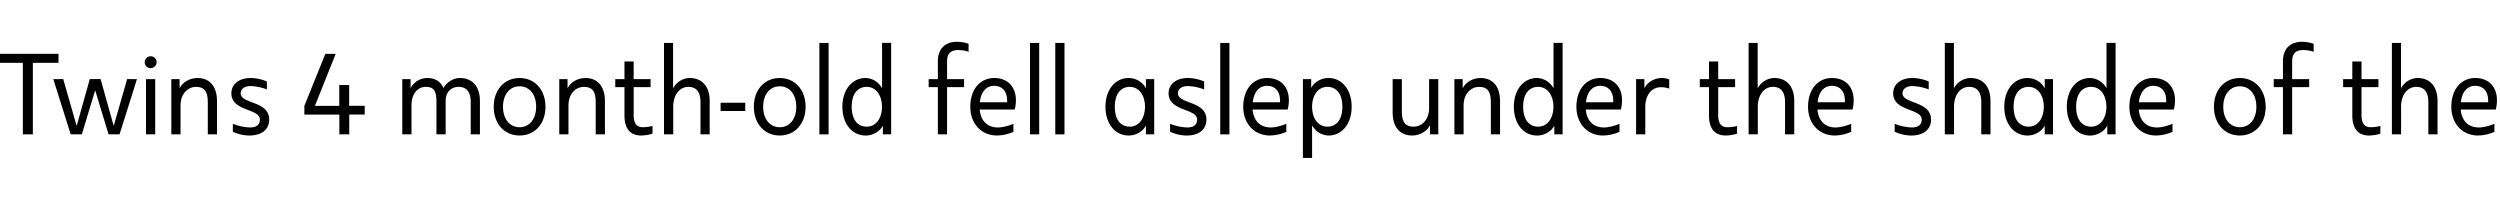 <svg id="Capa_1" data-name="Capa 1" xmlns="http://www.w3.org/2000/svg" viewBox="0 0 2500 200"><title>SVG typefaces</title><path d="M58.5,62.83H32.85v71.53h-10V62.83H-2.91v-9H58.5Z"/><path d="M136.93,79.16l-17.37,55.2h-11L95.3,90.66h-.23l-13.23,43.7H70.69L53.32,79.16l9.89-.11,13.34,46.46h.23l13-46.46h10.81l13,46.46h.23l13.34-46.46Z"/><path d="M144.74,62.14a5.93,5.93,0,1,1,6,6A5.91,5.91,0,0,1,144.74,62.14Zm10.47,17v55.2H146V79.16Z"/><path d="M171.31,79.16h8.28V87.9h.23c3.1-6,10.12-9.89,17.71-9.89C209.72,78,217,86.52,217,101v33.35h-9.2V102.05c0-11.27-3.92-15.18-11.74-15.18-8.62,0-15.52,7.36-15.52,18.4v29.09h-9.2Z"/><path d="M232.83,131.72v-7.94A49.3,49.3,0,0,0,250,127.46c6.55,0,9.89-2.76,9.89-7.93,0-11.27-28.52-7.94-28.52-26.22,0-9.2,7.7-15.3,19.32-15.3a43.12,43.12,0,0,1,16.21,3.45V89.4a51.52,51.52,0,0,0-16.33-3.34c-5.86,0-9.89,2.88-9.89,7.25,0,10.81,28.52,7.47,28.52,26.22,0,10-7.47,16-20,16A40.43,40.43,0,0,1,232.83,131.72Z"/><path d="M339.36,114.58h-35v-8.74l21-52h10.35l-20.81,52h24.38V85h9.89v20.81h15.52v8.74H349.25v19.78h-9.89Z"/><path d="M479.92,101v33.35h-9.2V102.05c0-10-4.14-15.18-12.07-15.18s-13,5.63-13,14.14v33.35h-9.2V102.05c0-11.27-2.76-15.18-10.58-15.18-8.63,0-14.38,7.36-14.38,18.4v29.09h-9.2V79.16h8.28V87.9h.23A18.86,18.86,0,0,1,427.36,78c7.71,0,13.23,3.45,16.11,10.12,3.1-6,10.12-10.12,16.33-10.12C472.45,78,479.92,86.52,479.92,101Z"/><path d="M493.72,106.76c0-16.9,10.58-28.75,25.87-28.75s25.88,11.85,25.88,28.75-10.58,28.75-25.88,28.75S493.72,123.67,493.72,106.76Zm42.43,0c0-12.3-6.67-20.47-16.56-20.47S503,94.46,503,106.76s6.67,20.47,16.56,20.47S536.15,119.07,536.15,106.76Z"/><path d="M559.27,79.16h8.28V87.9h.23c3.1-6,10.12-9.89,17.71-9.89,12.19,0,19.43,8.51,19.43,23v33.35h-9.2V102.05c0-11.27-3.91-15.18-11.73-15.18-8.62,0-15.52,7.36-15.52,18.4v29.09h-9.2Z"/><path d="M624.47,115.5V87.1h-9.2V79.16h9.2V61.45h9.2V79.16h16.91V87.1H633.67v27.71c0,8.51,2.88,12.42,9.2,12.42a41.55,41.55,0,0,0,9.66-1.26v7.7a40.4,40.4,0,0,1-11.27,1.84C630.22,135.51,624.47,128.61,624.47,115.5Z"/><path d="M664,42.94h9.08v45h.24A19.23,19.23,0,0,1,689.56,78c12.65,0,20.13,8.51,20.13,23v33.35h-9.2V102.05c0-10-4.14-15.18-12.08-15.18-9,0-15.18,8.16-15.18,19.89v27.6H664Z"/><path d="M720.61,102.74h24.61V111H720.61Z"/><path d="M753.84,106.76c0-16.9,10.58-28.75,25.88-28.75s25.88,11.85,25.88,28.75S795,135.51,779.72,135.51,753.84,123.67,753.84,106.76Zm42.44,0c0-12.3-6.67-20.47-16.56-20.47s-16.56,8.17-16.56,20.47,6.67,20.47,16.56,20.47S796.28,119.07,796.28,106.76Z"/><path d="M819.39,42.94h9.2v91.42h-9.2Z"/><path d="M842.39,106.76c0-16.9,9.55-28.75,23.23-28.75a19.26,19.26,0,0,1,16.22,9.89h.23v-45h9.08v91.42h-8.28V126h-.23c-3,5.63-10,9.54-17,9.54C851.94,135.51,842.39,123.67,842.39,106.76Zm39.56,0c0-11.73-6.21-19.89-15.18-19.89-9.43,0-15.06,7.36-15.06,19.89s5.63,19.9,15.06,19.9C875.74,126.66,882,118.49,882,106.76Z"/><path d="M947.07,61.57V79.16h17V87.1h-17v47.26h-9.2V87.1h-9.2V79.16h9.2V61.34c0-12.89,7.59-19.56,19.09-19.56a38,38,0,0,1,11.62,2v8a32.25,32.25,0,0,0-10-1.72C951.1,50.07,947.07,52.94,947.07,61.57Z"/><path d="M970.3,106.76c0-17.25,9.66-28.75,24-28.75,15.87,0,24.95,12.54,20.47,31.51H979.73c.92,11.27,7.59,17.94,18.17,17.94,4.49,0,10.81-1.61,15.53-3.68v8.05a42.51,42.51,0,0,1-16.33,3.68C981.34,135.51,970.3,123.67,970.3,106.76Zm36.8-4.48c.58-10.35-4.48-16.45-13-16.45-7.94,0-13.11,6.1-14.26,16.45Z"/><path d="M1030,42.94h9.2v91.42H1030Z"/><path d="M1055.29,42.94h9.2v91.42h-9.2Z"/><path d="M1105.46,106.76c0-16.9,9.54-28.75,23.23-28.75,7,0,13.92,3.91,17,9.89h.23V79.16h8.28v55.2h-8.28V126h-.23c-3,5.63-10,9.54-17,9.54C1115,135.51,1105.46,123.67,1105.46,106.76Zm39.56,0c0-11.73-6.21-19.89-15.18-19.89-9.43,0-15.07,7.36-15.07,19.89s5.64,19.9,15.07,19.9C1138.81,126.66,1145,118.49,1145,106.76Z"/><path d="M1170.09,131.72v-7.94a49.24,49.24,0,0,0,17.13,3.68c6.56,0,9.89-2.76,9.89-7.93,0-11.27-28.52-7.94-28.52-26.22,0-9.2,7.71-15.3,19.32-15.3a43.13,43.13,0,0,1,16.22,3.45V89.4a51.58,51.58,0,0,0-16.33-3.34c-5.87,0-9.89,2.88-9.89,7.25,0,10.81,28.52,7.47,28.52,26.22,0,10-7.48,16-20,16A40.36,40.36,0,0,1,1170.09,131.72Z"/><path d="M1220.23,42.94h9.2v91.42h-9.2Z"/><path d="M1243.23,106.76c0-17.25,9.66-28.75,24-28.75,15.87,0,25,12.54,20.47,31.51h-35.07c.92,11.27,7.59,17.94,18.17,17.94,4.48,0,10.81-1.61,15.52-3.68v8.05a42.47,42.47,0,0,1-16.33,3.68C1254.27,135.51,1243.23,123.67,1243.23,106.76Zm36.8-4.48c.57-10.35-4.49-16.45-13-16.45-7.93,0-13.11,6.1-14.26,16.45Z"/><path d="M1302.91,79.16h8.28v8.4h.23c3-5.64,10-9.55,17-9.55,13.69,0,23.23,11.85,23.23,28.75s-9.54,28.75-23.23,28.75a19,19,0,0,1-16.1-9.89h-.23v32.32h-9.2Zm39.45,27.6c0-12.53-5.64-19.89-15.07-19.89-9,0-15.18,8.16-15.18,19.89s6.21,19.9,15.18,19.9C1336.72,126.66,1342.36,119.3,1342.36,106.76Z"/><path d="M1392.64,112.51V79.16h9.2v32.32c0,11.27,3.91,15.18,11.73,15.18,8.63,0,15.53-7.36,15.53-18.4V79.16h9.2v55.2H1430v-8.74h-.23c-3.11,6-10.12,9.89-17.71,9.89C1399.89,135.51,1392.64,127,1392.64,112.51Z"/><path d="M1454.4,79.16h8.28V87.9h.23c3.1-6,10.12-9.89,17.71-9.89,12.19,0,19.43,8.51,19.43,23v33.35h-9.2V102.05c0-11.27-3.91-15.18-11.73-15.18-8.62,0-15.52,7.36-15.52,18.4v29.09h-9.2Z"/><path d="M1513.85,106.76c0-16.9,9.55-28.75,23.23-28.75a19.26,19.26,0,0,1,16.22,9.89h.23v-45h9.08v91.42h-8.28V126h-.23c-3,5.63-10,9.54-17,9.54C1523.4,135.51,1513.85,123.67,1513.85,106.76Zm39.56,0c0-11.73-6.21-19.89-15.18-19.89-9.43,0-15.07,7.36-15.07,19.89s5.64,19.9,15.07,19.9C1547.2,126.66,1553.41,118.49,1553.41,106.76Z"/><path d="M1576.41,106.76c0-17.25,9.66-28.75,24-28.75,15.87,0,25,12.54,20.48,31.51h-35.08c.92,11.27,7.59,17.94,18.17,17.94,4.48,0,10.81-1.61,15.52-3.68v8.05a42.47,42.47,0,0,1-16.33,3.68C1587.45,135.51,1576.41,123.67,1576.41,106.76Zm36.8-4.48c.57-10.35-4.49-16.45-13-16.45-7.93,0-13.11,6.1-14.26,16.45Z"/><path d="M1636.09,79.16h8.28V87.9h.23c3.11-6,10-9.89,17.37-9.89a20.2,20.2,0,0,1,7.24,1.38v9.2a25.08,25.08,0,0,0-8.28-1.38c-9.43,0-15.64,7.94-15.64,19.78v27.37h-9.2Z"/><path d="M1709,115.5V87.1h-9.2V79.16h9.2V61.45h9.2V79.16h16.9V87.1h-16.9v27.71c0,8.51,2.87,12.42,9.2,12.42a41.55,41.55,0,0,0,9.66-1.26v7.7a40.45,40.45,0,0,1-11.27,1.84C1714.79,135.51,1709,128.61,1709,115.5Z"/><path d="M1748.6,42.94h9.08v45h.23A19.26,19.26,0,0,1,1774.13,78c12.65,0,20.12,8.51,20.12,23v33.35h-9.2V102.05c0-10-4.14-15.18-12.07-15.18-9,0-15.18,8.16-15.18,19.89v27.6h-9.2Z"/><path d="M1808.05,106.76c0-17.25,9.66-28.75,24-28.75,15.88,0,25,12.54,20.48,31.51h-35.08c.92,11.27,7.59,17.94,18.17,17.94,4.49,0,10.81-1.61,15.53-3.68v8.05a42.51,42.51,0,0,1-16.33,3.68C1819.09,135.51,1808.05,123.67,1808.05,106.76Zm36.8-4.48c.58-10.35-4.49-16.45-13-16.45-7.93,0-13.11,6.1-14.26,16.45Z"/><path d="M1894.68,131.72v-7.94a49.24,49.24,0,0,0,17.13,3.68c6.56,0,9.89-2.76,9.89-7.93,0-11.27-28.52-7.94-28.52-26.22,0-9.2,7.71-15.3,19.32-15.3a43.13,43.13,0,0,1,16.22,3.45V89.4a51.58,51.58,0,0,0-16.33-3.34c-5.87,0-9.89,2.88-9.89,7.25,0,10.81,28.52,7.47,28.52,26.22,0,10-7.48,16-20,16A40.36,40.36,0,0,1,1894.68,131.72Z"/><path d="M1944.82,42.94h9.08v45h.23A19.26,19.26,0,0,1,1970.35,78c12.65,0,20.12,8.51,20.12,23v33.35h-9.2V102.05c0-10-4.14-15.18-12.07-15.18-9,0-15.18,8.16-15.18,19.89v27.6h-9.2Z"/><path d="M2004.27,106.76c0-16.9,9.54-28.75,23.23-28.75,7,0,13.92,3.91,17,9.89h.23V79.16H2053v55.2h-8.28V126h-.23c-3,5.63-10,9.54-17,9.54C2013.81,135.51,2004.27,123.67,2004.27,106.76Zm39.56,0c0-11.73-6.21-19.89-15.18-19.89-9.43,0-15.07,7.36-15.07,19.89s5.64,19.9,15.07,19.9C2037.62,126.66,2043.83,118.49,2043.83,106.76Z"/><path d="M2066.83,106.76c0-16.9,9.54-28.75,23.23-28.75a19.24,19.24,0,0,1,16.21,9.89h.23v-45h9.09v91.42h-8.28V126h-.23c-3,5.63-10,9.54-17,9.54C2076.37,135.51,2066.83,123.67,2066.83,106.76Zm39.56,0c0-11.73-6.21-19.89-15.18-19.89-9.43,0-15.07,7.36-15.07,19.89s5.64,19.9,15.07,19.9C2100.18,126.66,2106.39,118.49,2106.39,106.76Z"/><path d="M2129.39,106.76c0-17.25,9.66-28.75,24-28.75,15.87,0,25,12.54,20.47,31.51h-35.07c.92,11.27,7.59,17.94,18.17,17.94,4.48,0,10.81-1.61,15.52-3.68v8.05a42.47,42.47,0,0,1-16.33,3.68C2140.43,135.51,2129.39,123.67,2129.39,106.76Zm36.8-4.48c.57-10.35-4.49-16.45-13-16.45-7.93,0-13.11,6.1-14.26,16.45Z"/><path d="M2213.94,106.76c0-16.9,10.59-28.75,25.88-28.75s25.88,11.85,25.88,28.75-10.58,28.75-25.88,28.75S2213.94,123.67,2213.94,106.76Zm42.44,0c0-12.3-6.67-20.47-16.56-20.47s-16.56,8.17-16.56,20.47,6.67,20.47,16.56,20.47S2256.38,119.07,2256.38,106.76Z"/><path d="M2292.15,61.57V79.16h17V87.1h-17v47.26h-9.21V87.1h-9.2V79.16h9.2V61.34c0-12.89,7.59-19.56,19.1-19.56a38,38,0,0,1,11.61,2v8a32.14,32.14,0,0,0-10-1.72C2296.17,50.07,2292.15,52.94,2292.15,61.57Z"/><path d="M2352.32,115.5V87.1h-9.2V79.16h9.2V61.45h9.2V79.16h16.91V87.1h-16.91v27.71c0,8.51,2.88,12.42,9.2,12.42a41.55,41.55,0,0,0,9.66-1.26v7.7a40.4,40.4,0,0,1-11.27,1.84C2358.07,135.51,2352.32,128.61,2352.32,115.5Z"/><path d="M2391.88,42.94H2401v45h.23A19.24,19.24,0,0,1,2417.41,78c12.65,0,20.13,8.51,20.13,23v33.35h-9.2V102.05c0-10-4.14-15.18-12.08-15.18-9,0-15.18,8.16-15.18,19.89v27.6h-9.2Z"/><path d="M2451.33,106.76c0-17.25,9.67-28.75,24-28.75,15.87,0,25,12.54,20.47,31.51h-35.07c.92,11.27,7.59,17.94,18.17,17.94,4.48,0,10.81-1.61,15.52-3.68v8.05a42.47,42.47,0,0,1-16.33,3.68C2462.38,135.51,2451.33,123.67,2451.33,106.76Zm36.81-4.48c.57-10.35-4.49-16.45-13-16.45-7.93,0-13.11,6.1-14.26,16.45Z"/></svg>